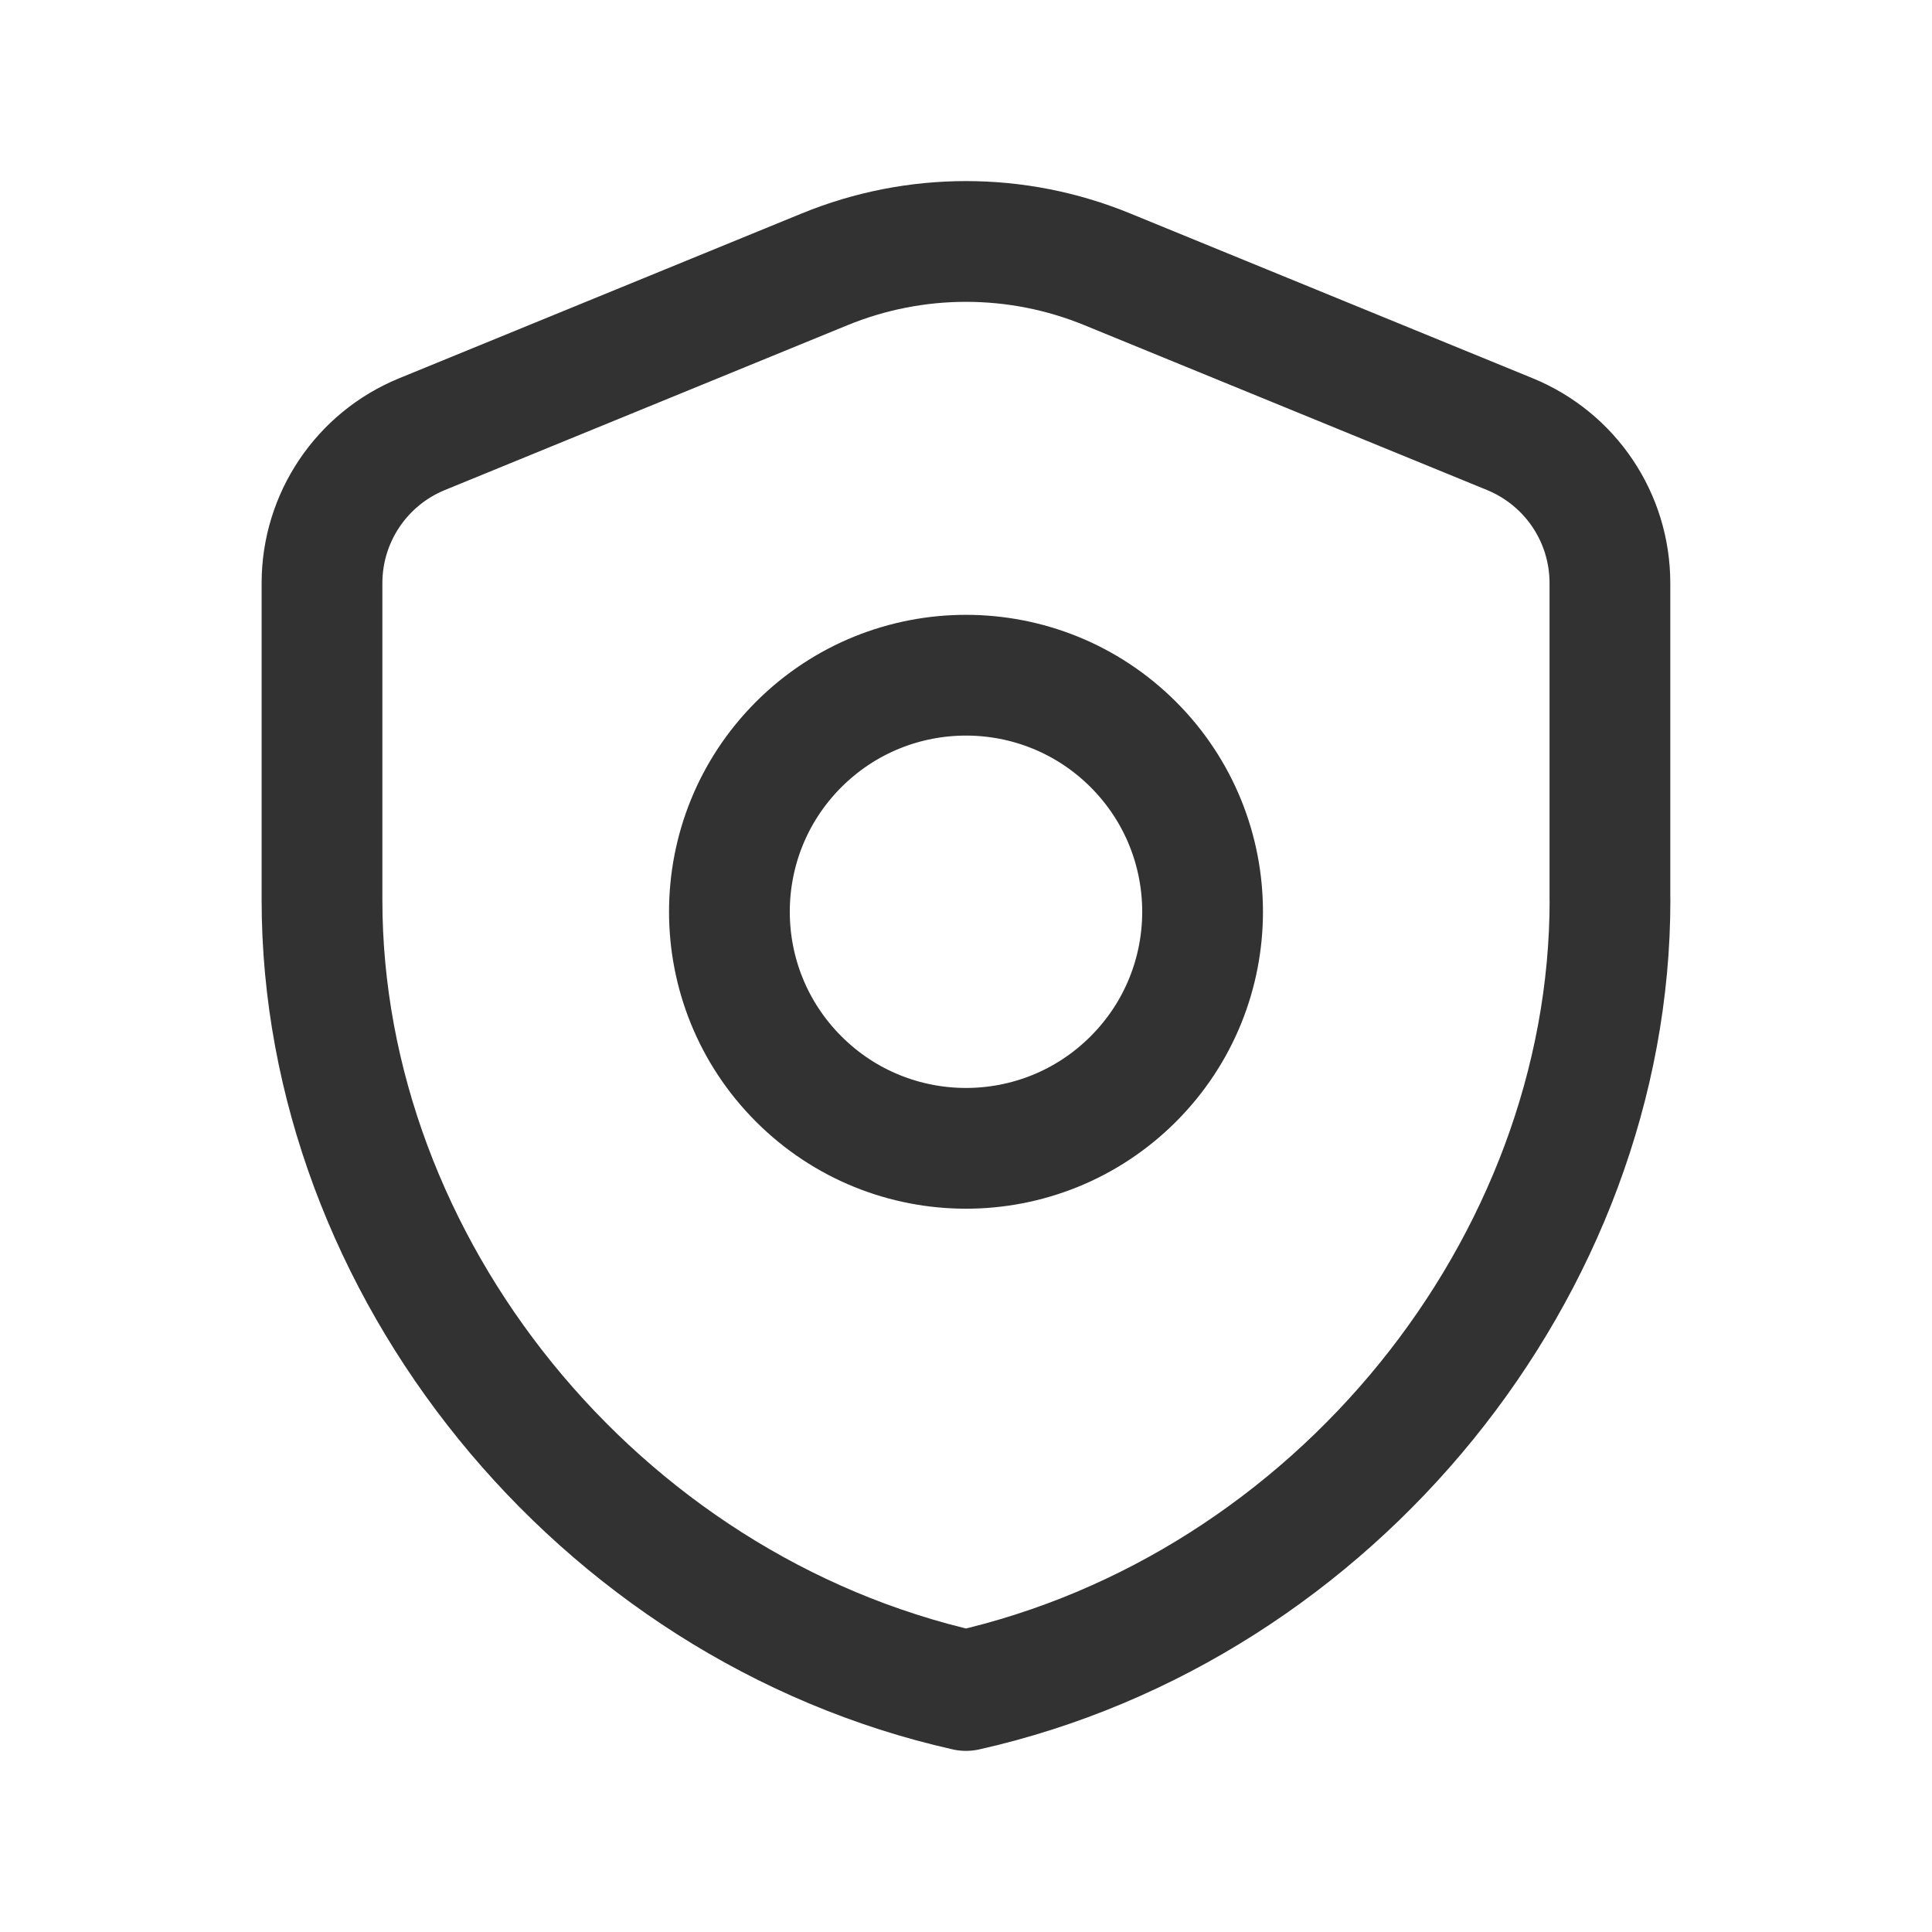 <svg version="1.1" viewBox="0 0 24 24" xmlns="http://www.w3.org/2000/svg" xmlns:xlink="http://www.w3.org/1999/xlink"><g stroke-linecap="round" stroke-width="1.5" stroke="#323232" fill="none" stroke-linejoin="round"><path d="M14.078 9.248c1.148 1.148 1.148 3.008 0 4.156 -1.148 1.148-3.008 1.148-4.156 0 -1.148-1.148-1.148-3.008 0-4.156 1.148-1.147 3.008-1.147 4.156-1.77636e-15"></path><path d="M20 11.181c0 4.541-3.413 8.788-8 9.819 -4.587-1.031-8-5.278-8-9.819v-3.937c0-.813.492-1.544 1.243-1.851l5-2.047c1.126-.462 2.389-.462 3.513 0l5 2.047c.753.309 1.243 1.038 1.243 1.851v3.937h.001Z"></path></g><path fill="none" d="M0 0h24v24h-24v-24Z"></path></svg>